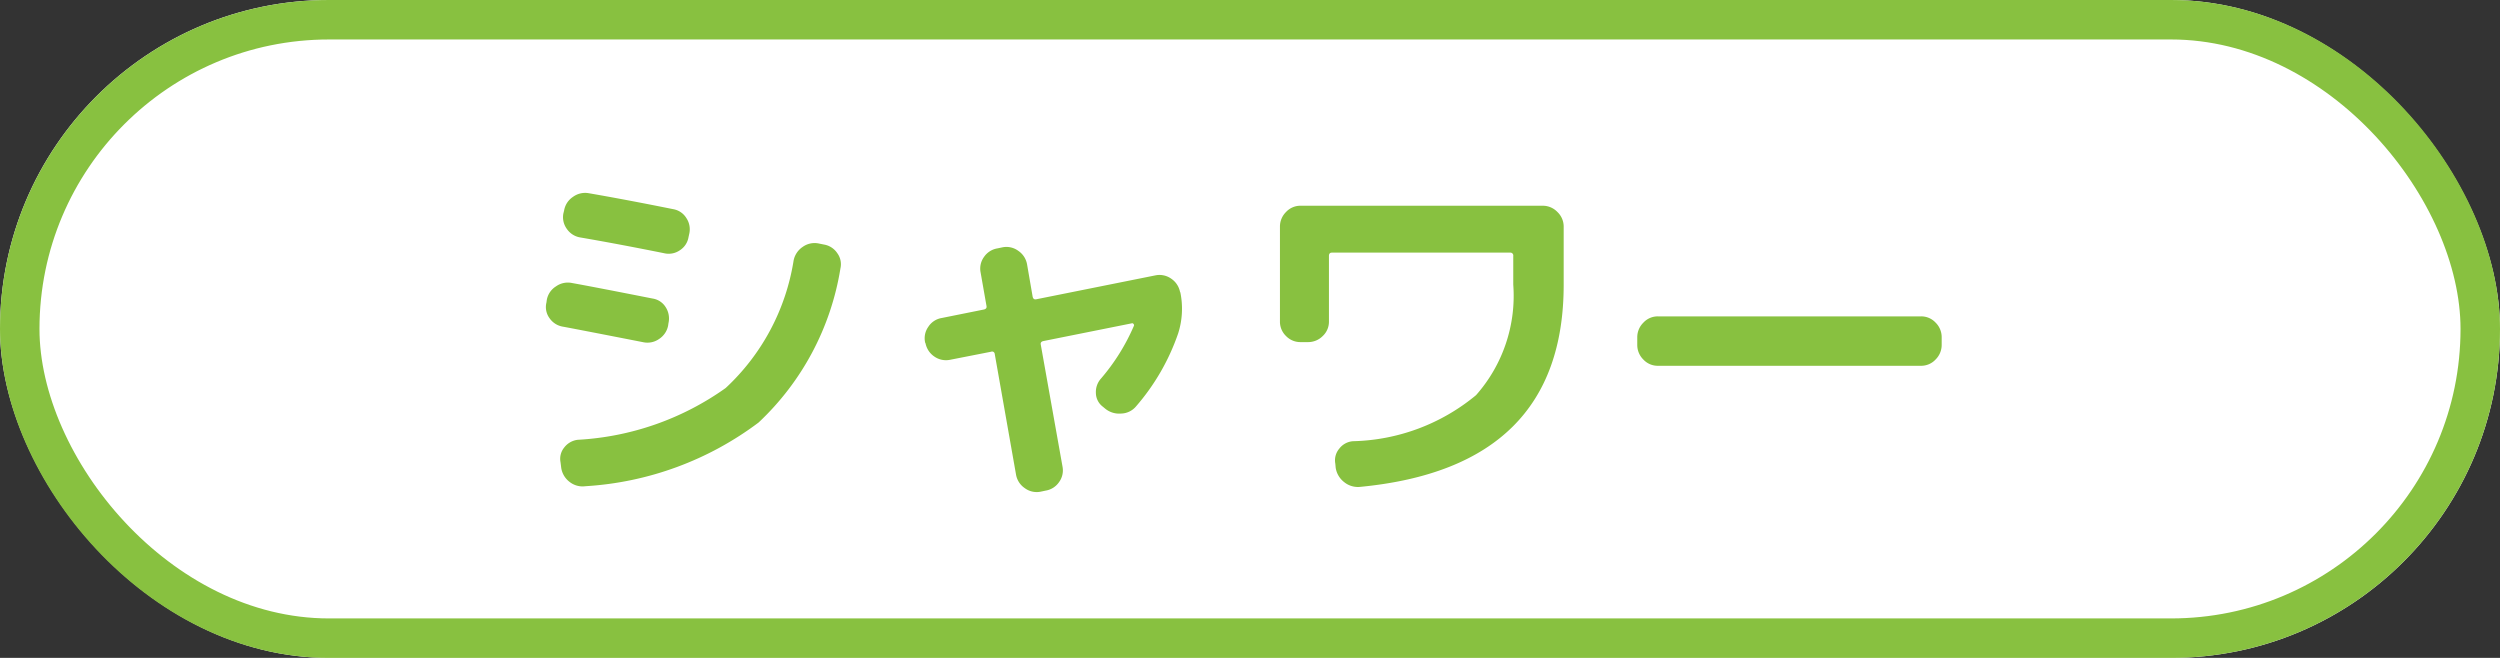 <svg xmlns="http://www.w3.org/2000/svg" width="95" height="25" viewBox="0 0 95 25">
  <rect x="0" y="0" width="95" height="25" fill="#333333" stroke="none"/>
  <g id="icon_shop_tennis_14" transform="translate(-938 -358)">
    <g id="長方形_14" data-name="長方形 14" transform="translate(938 358)" fill="#fff" stroke="#88c140" stroke-width="1.5">
      <rect width="95" height="25" rx="12.5" stroke="none"/>
      <rect x="0.75" y="0.75" width="93.5" height="23.5" rx="11.75" fill="none"/>
    </g>
    <path id="パス_36" data-name="パス 36" d="M12.306-8.708a.758.758,0,0,1,.511.329.707.707,0,0,1,.119.581A10.265,10.265,0,0,1,9.828-1.946,12.165,12.165,0,0,1,3.248.476a.794.794,0,0,1-.6-.161.824.824,0,0,1-.322-.539L2.3-.434a.678.678,0,0,1,.14-.56.755.755,0,0,1,.518-.294A10.687,10.687,0,0,0,8.575-3.255a8.4,8.4,0,0,0,2.583-4.851.811.811,0,0,1,.343-.511A.775.775,0,0,1,12.1-8.75ZM2.394-5.586a.765.765,0,0,1-.511-.322A.712.712,0,0,1,1.764-6.5l.014-.1a.763.763,0,0,1,.35-.518.775.775,0,0,1,.616-.126q.784.14,3.052.588a.71.71,0,0,1,.5.329.789.789,0,0,1,.105.609l-.014.1a.784.784,0,0,1-.343.5.766.766,0,0,1-.581.126Q2.786-5.516,2.394-5.586ZM6.58-10.052a.728.728,0,0,1,.5.336.766.766,0,0,1,.112.6l-.028.126a.734.734,0,0,1-.329.5.746.746,0,0,1-.6.112q-1.736-.35-3.192-.6A.765.765,0,0,1,2.541-9.3a.754.754,0,0,1-.133-.588L2.436-10a.775.775,0,0,1,.336-.518.781.781,0,0,1,.6-.14Q4.774-10.416,6.58-10.052Zm9.59,5.1-.014-.028a.751.751,0,0,1,.119-.6.751.751,0,0,1,.511-.336l1.6-.322q.126-.028.1-.14l-.224-1.274a.754.754,0,0,1,.133-.588.765.765,0,0,1,.511-.322l.2-.042a.76.76,0,0,1,.595.14.782.782,0,0,1,.329.518l.21,1.218q.028.126.14.1l4.536-.91a.77.77,0,0,1,.588.126.792.792,0,0,1,.336.5l.014.028a3.087,3.087,0,0,1-.084,1.554,8.4,8.4,0,0,1-1.6,2.772.762.762,0,0,1-.567.273.839.839,0,0,1-.609-.189l-.084-.07a.663.663,0,0,1-.266-.518.766.766,0,0,1,.2-.56,7.806,7.806,0,0,0,1.246-2,.057.057,0,0,0-.014-.063A.059.059,0,0,0,24-5.712L20.65-5.04q-.126.028-.1.14l.826,4.634a.754.754,0,0,1-.133.588.765.765,0,0,1-.511.322l-.2.042a.76.76,0,0,1-.595-.14.782.782,0,0,1-.329-.518L18.8-4.55a.1.1,0,0,0-.14-.084l-1.568.308a.77.77,0,0,1-.588-.126A.792.792,0,0,1,16.17-4.956ZM30.422-5a.754.754,0,0,1-.553-.231.754.754,0,0,1-.231-.553v-3.6a.778.778,0,0,1,.231-.56.744.744,0,0,1,.553-.238h9.2a.766.766,0,0,1,.56.238.766.766,0,0,1,.238.56v2.2q0,6.944-7.742,7.686a.828.828,0,0,1-.6-.182.851.851,0,0,1-.322-.546l-.014-.154a.685.685,0,0,1,.147-.567.722.722,0,0,1,.525-.287,7.6,7.6,0,0,0,4.676-1.75,5.7,5.7,0,0,0,1.414-4.2V-8.274a.111.111,0,0,0-.126-.126H31.612q-.112,0-.112.126v2.492a.744.744,0,0,1-.238.553A.778.778,0,0,1,30.7-5ZM44-4.1a.744.744,0,0,1-.553-.238.778.778,0,0,1-.231-.56v-.28a.778.778,0,0,1,.231-.56A.744.744,0,0,1,44-5.978H54a.744.744,0,0,1,.553.238.778.778,0,0,1,.231.56v.28a.778.778,0,0,1-.231.56A.744.744,0,0,1,54-4.1Z" transform="translate(957 376)" fill="#88c140"/>
  </g>
</svg>
